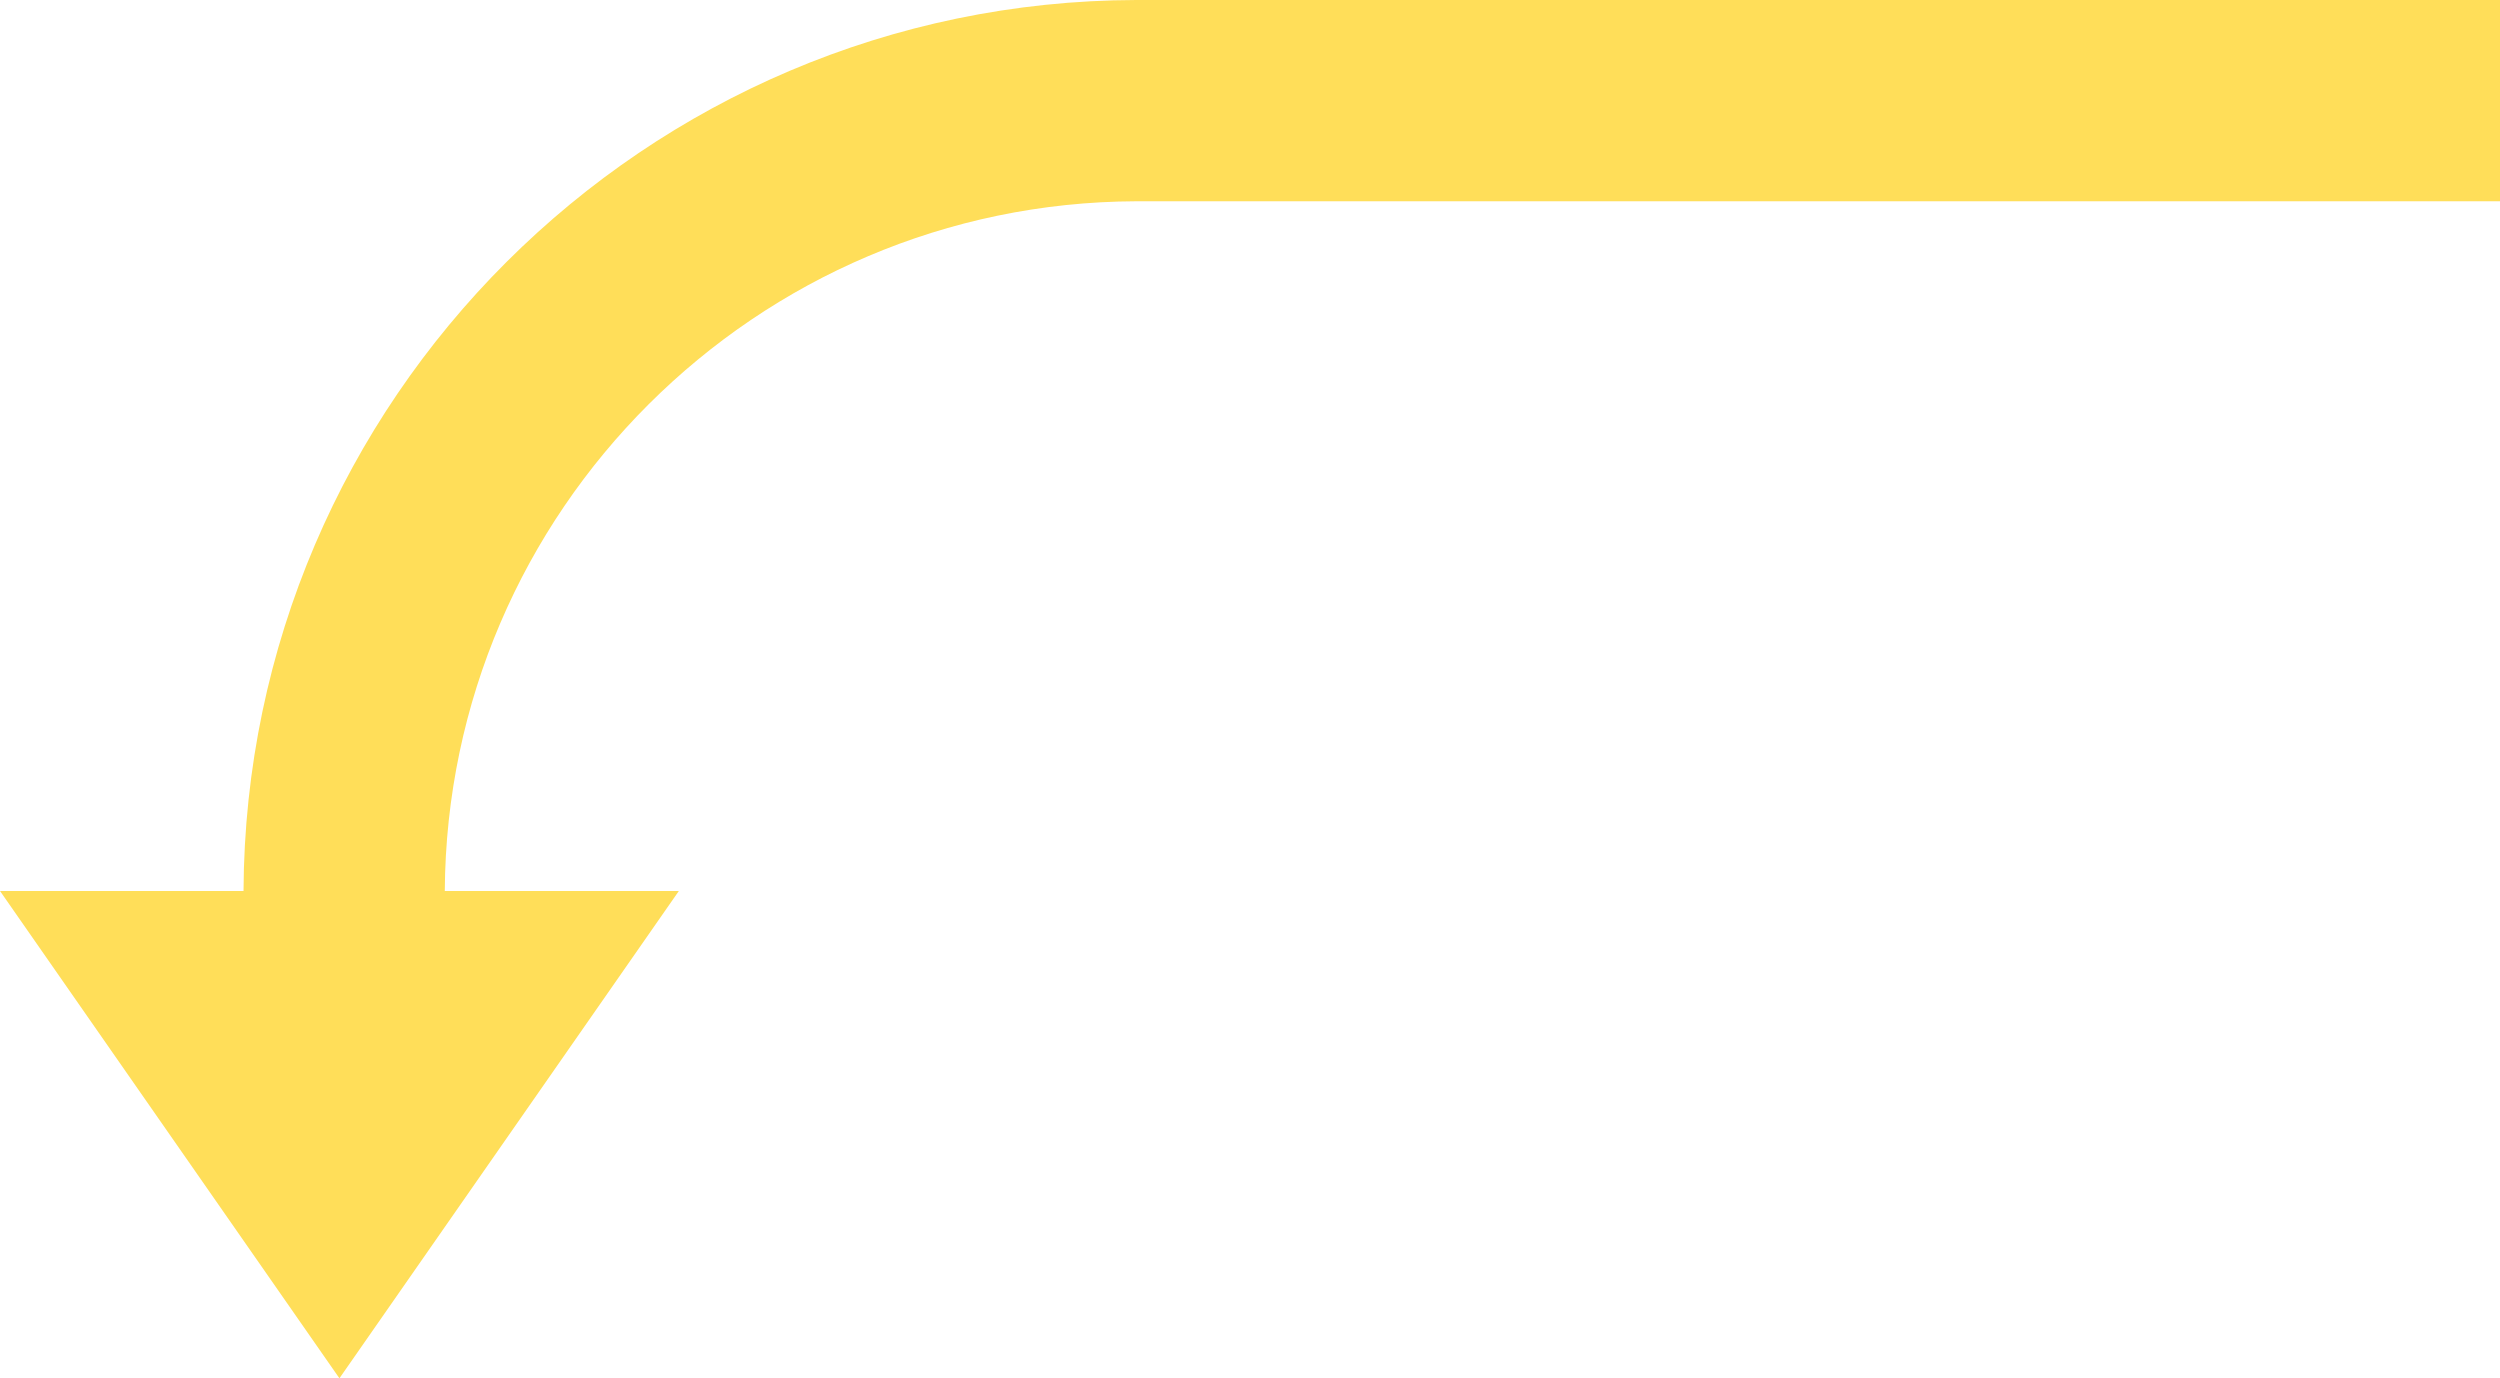 <?xml version="1.0" encoding="UTF-8" standalone="no"?><!-- Generator: Adobe Illustrator 21.0.2, SVG Export Plug-In . SVG Version: 6.00 Build 0)  --><svg xmlns="http://www.w3.org/2000/svg" enable-background="new 0 0 899.3 495.8" fill="#000000" id="Layer_1" version="1.1" viewBox="0 0 899.3 495.8" x="0px" xml:space="preserve" y="0px">
<g id="change1_1">
	<path d="m899.3 0v72.4h-484.6-6c-136.7 0.5-247.9 111.4-248.7 248.1h84.2l-122.1 175.3-122.1-175.3h87.6c0.8-176.6 144.5-320 321.1-320.5h6 484.6z" fill="#ffde59"/>
</g>
</svg>